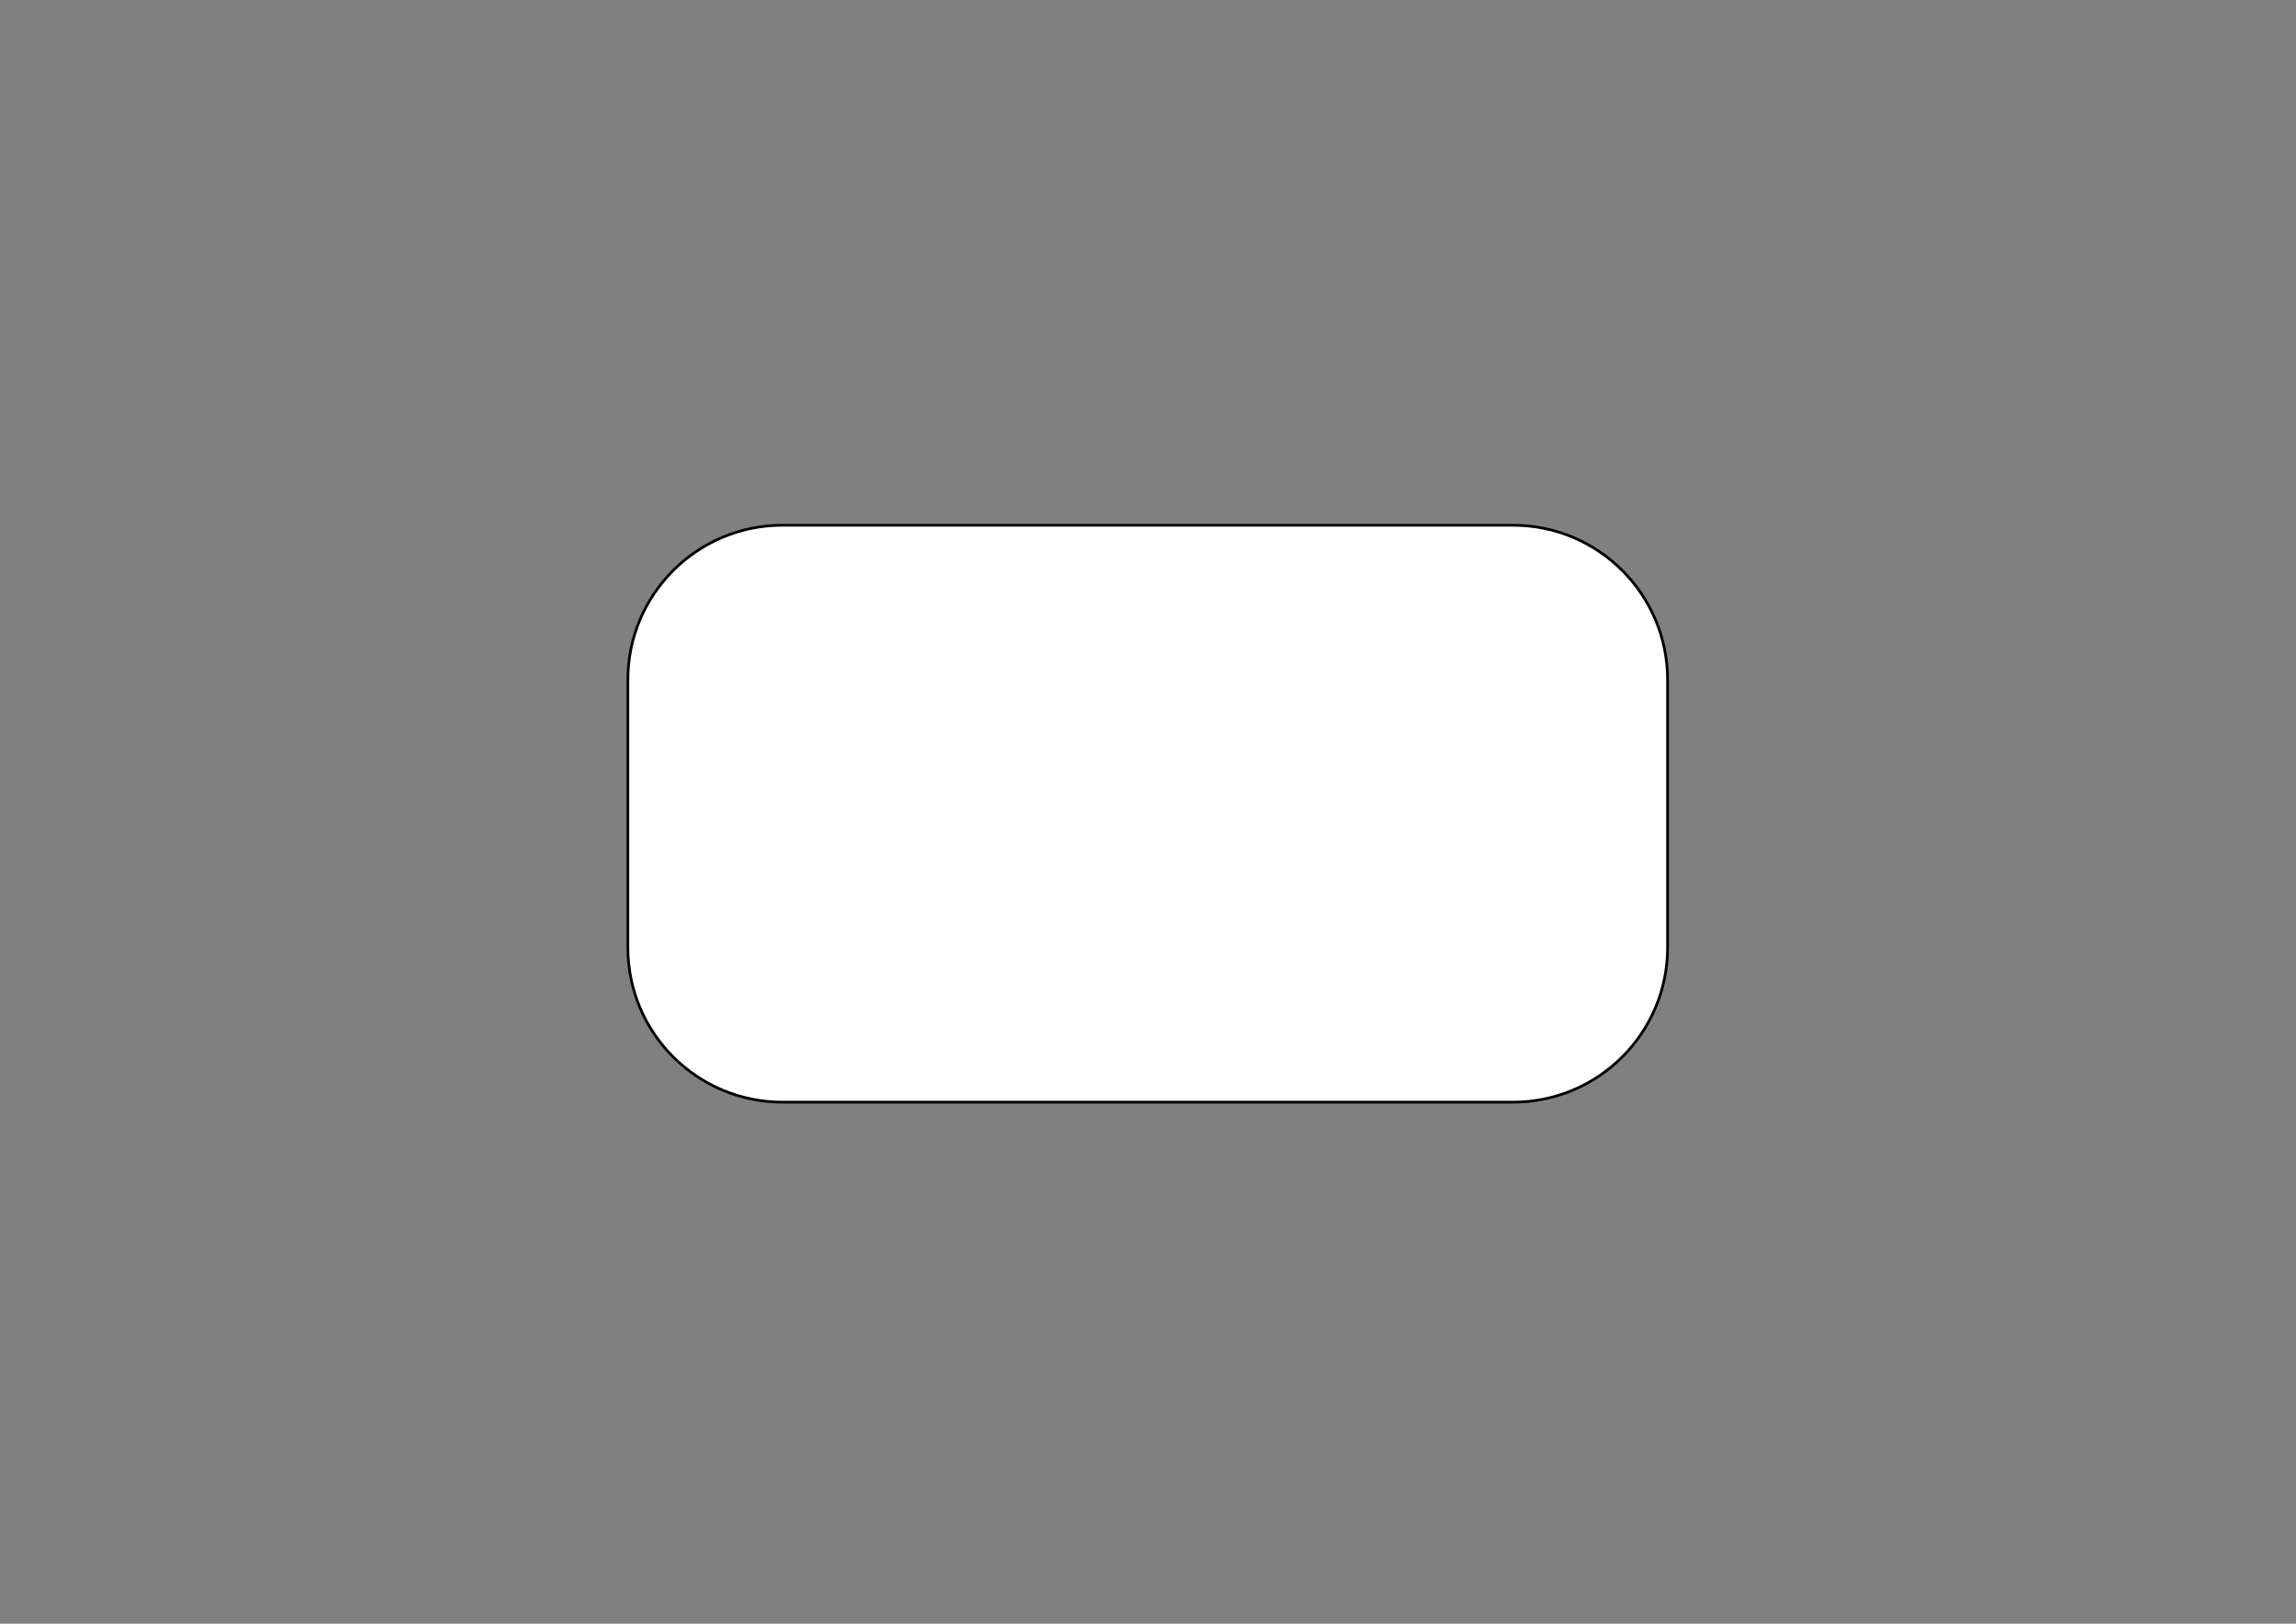 <?xml version="1.0" encoding="utf-8"?>
<!-- Generator: Adobe Illustrator 16.0.0, SVG Export Plug-In . SVG Version: 6.00 Build 0)  -->
<svg version="1.2" baseProfile="tiny" id="Layer_1" xmlns="http://www.w3.org/2000/svg" xmlns:xlink="http://www.w3.org/1999/xlink"
	 x="0px" y="0px" width="841.89px" height="595.28px" viewBox="0 0 841.89 595.28" overflow="auto" xml:space="preserve">
<rect x="0" y="0" width="841.89" height="595.28" fill="#808080" stroke="none"/>
<path fill="#FFFFFF" stroke="#000000" stroke-miterlimit="10" d="M611.47,347.38c0,31.31-25.38,56.69-56.69,56.69H286.91
	c-31.31,0-56.69-25.38-56.69-56.69v-98.13c0-31.31,25.38-56.69,56.69-56.69h267.87c31.31,0,56.69,25.38,56.69,56.69V347.38z"/>
</svg>
